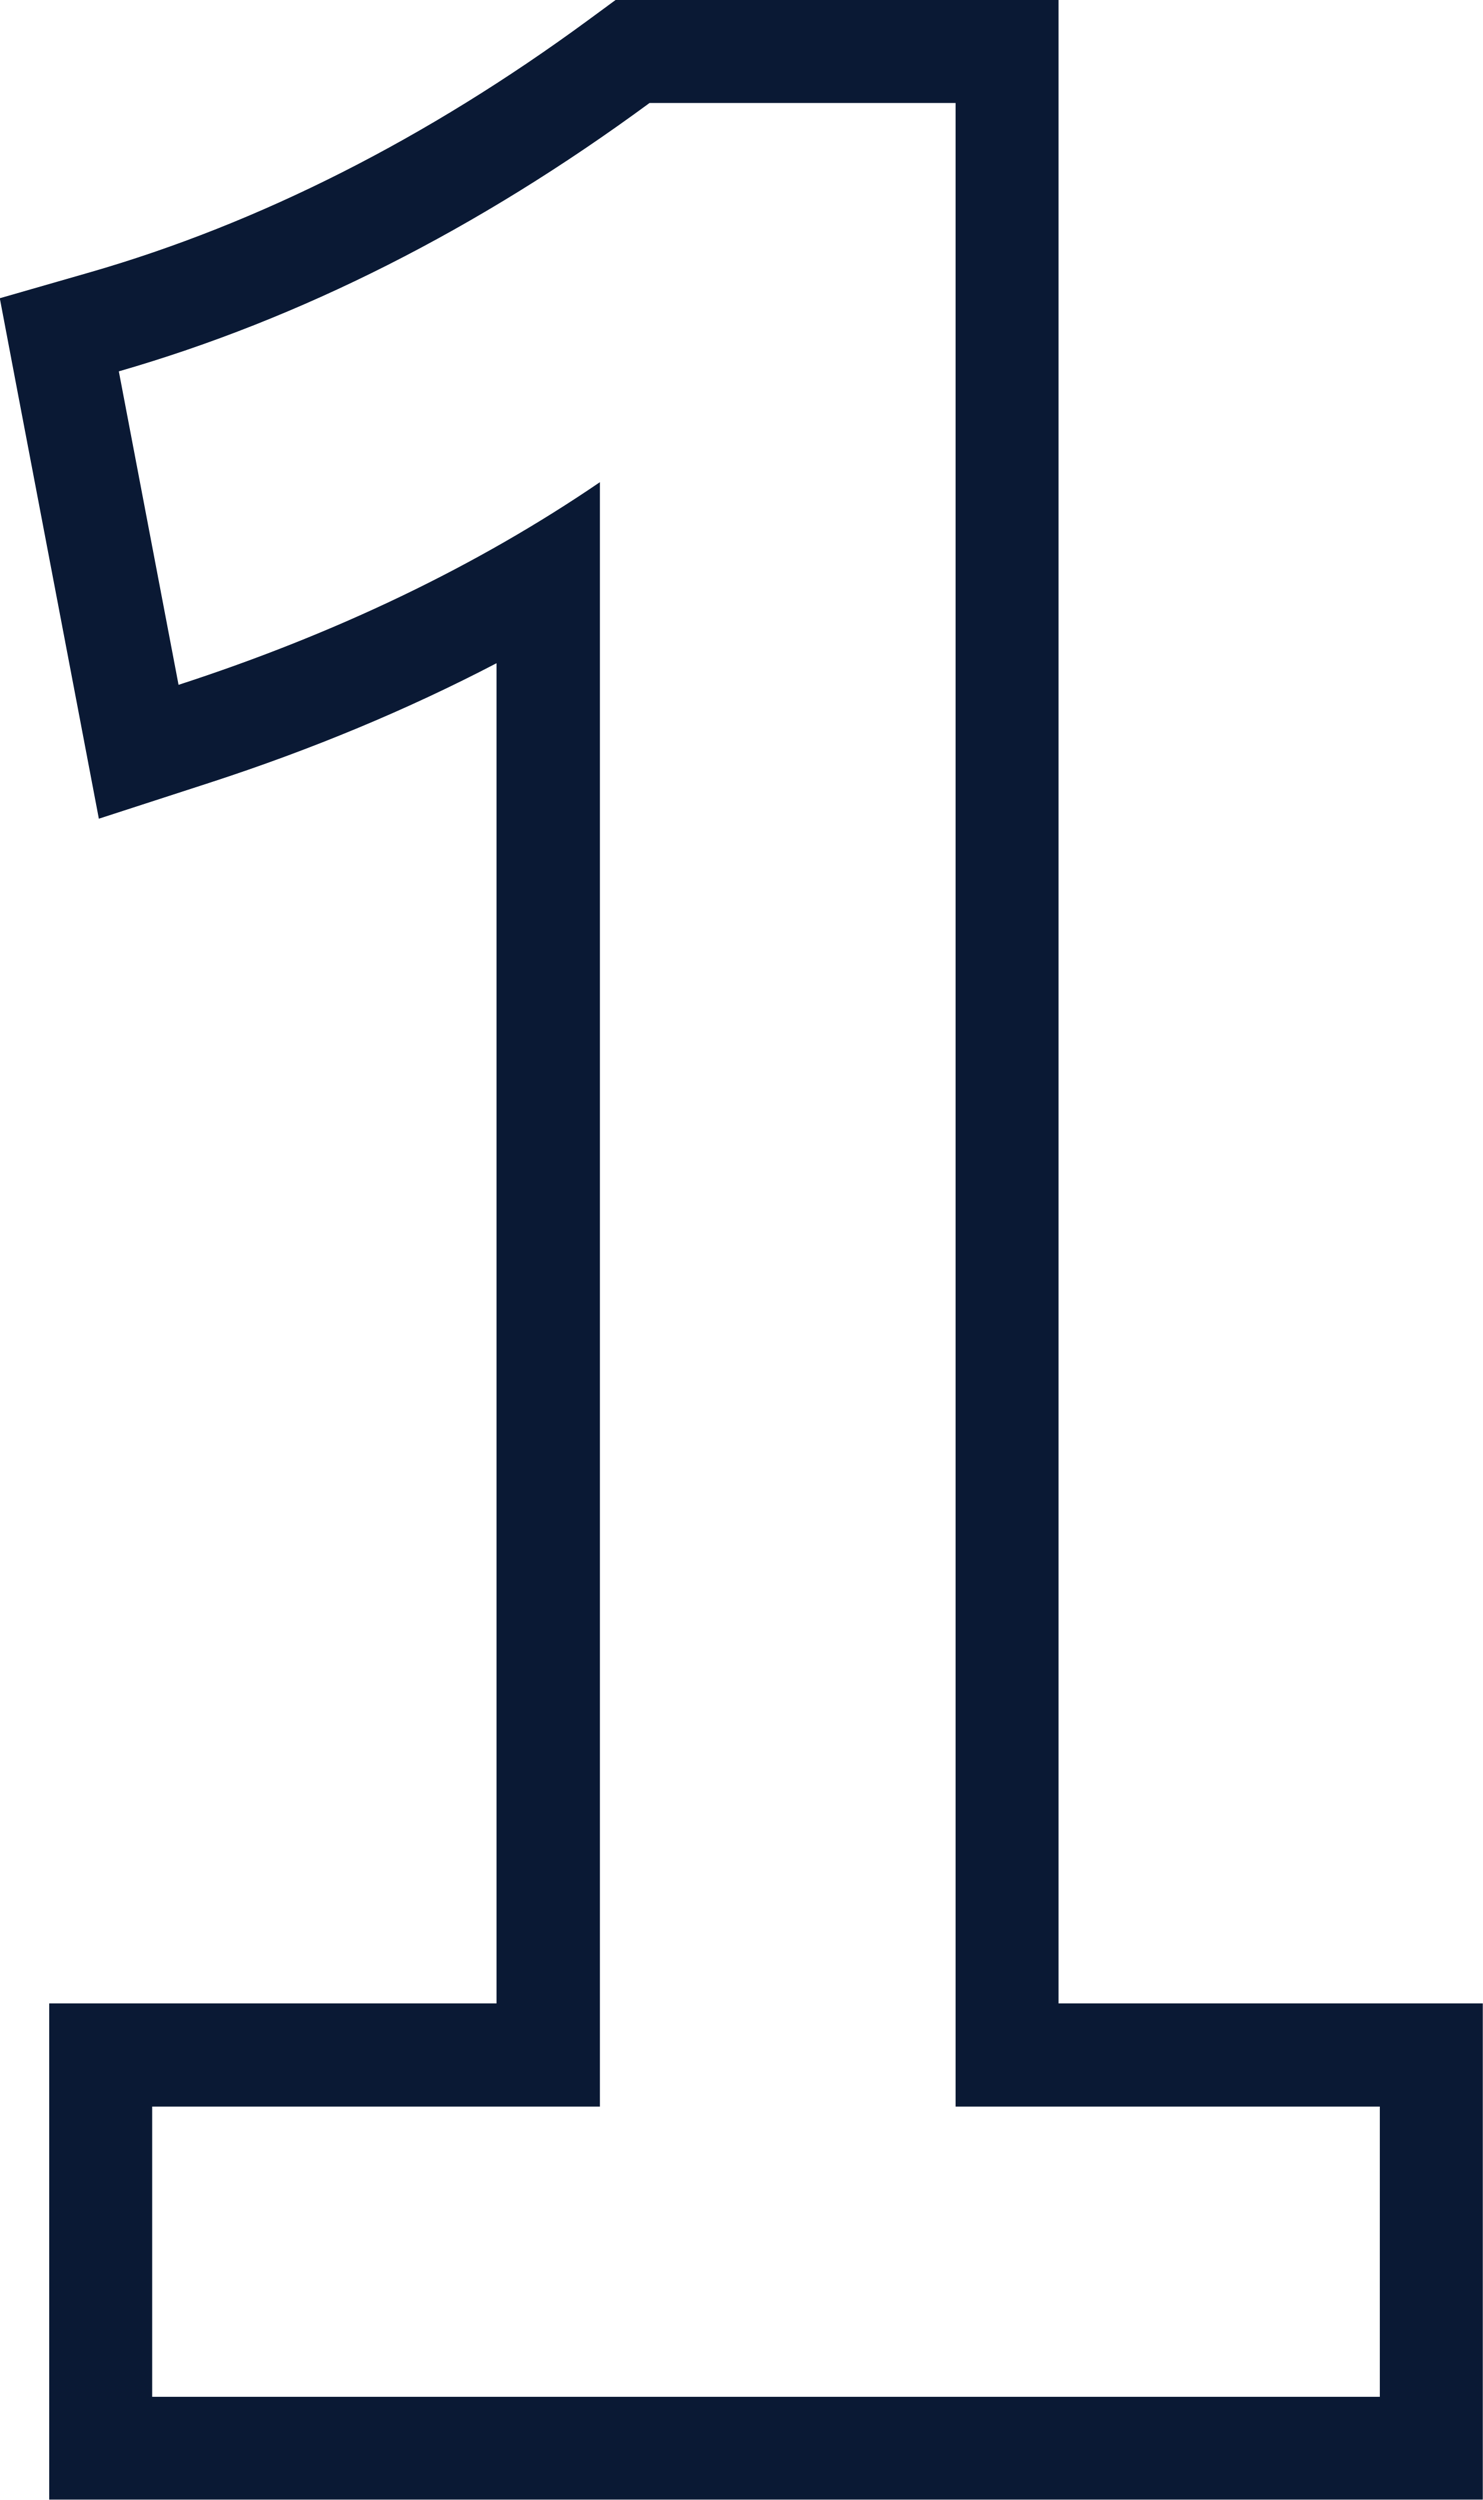 <?xml version="1.0" encoding="UTF-8"?><svg id="_レイヤー_2" xmlns="http://www.w3.org/2000/svg" viewBox="0 0 72.01 121.37"><defs><style>.cls-1{fill:#0a1934;}</style></defs><g id="outline"><path class="cls-1" d="M46.4,5v97.28h20.6v14.09H7.39v-14.09h21.74V23.41c-5.95,4.06-12.77,7.34-20.46,9.84l-2.9-15.22c8.83-2.55,17.42-6.89,25.77-13.03h14.87M51.4,0h-21.51l-1.32.97c-7.84,5.76-15.98,9.88-24.2,12.25l-4.38,1.26.85,4.48,2.9,15.22,1.06,5.57,5.39-1.75c4.95-1.61,9.61-3.55,13.92-5.8v65.07H2.39v24.09h69.61v-24.09h-20.6V0h0Z"/></g></svg>